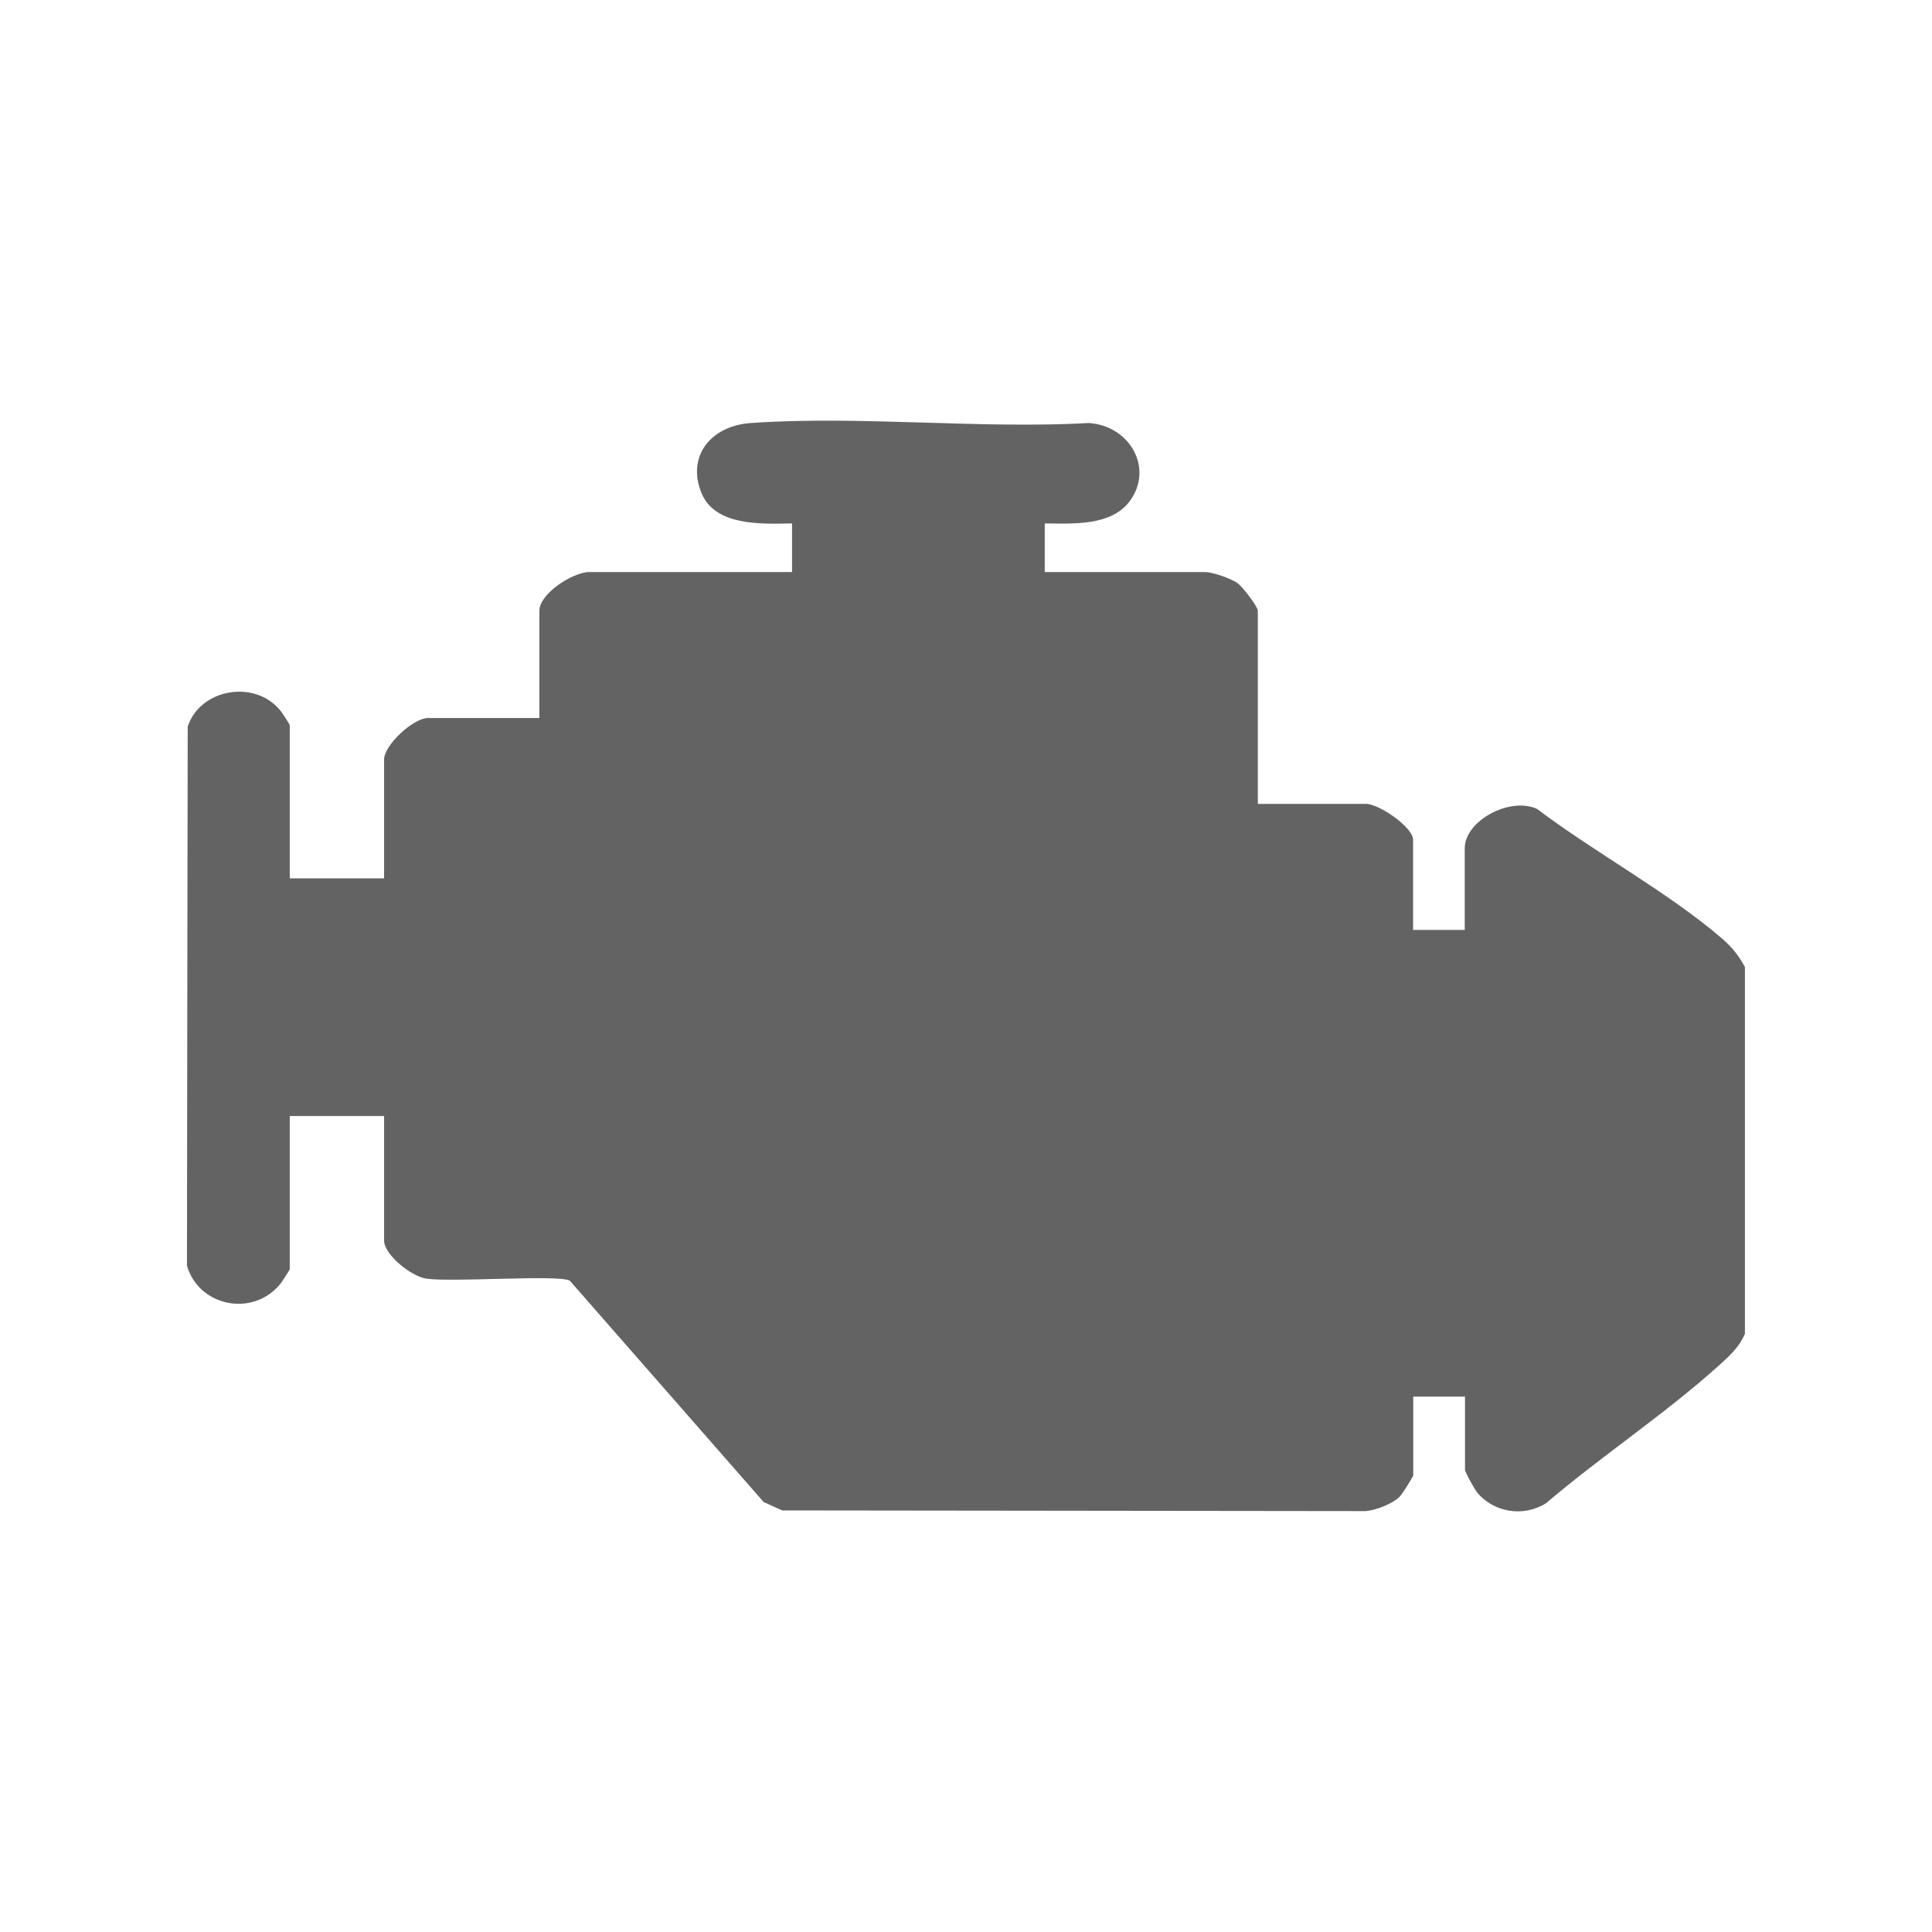 <svg xmlns="http://www.w3.org/2000/svg" width="31" height="31" viewBox="0 0 31 31" fill="none">
  <path d="M28 21.398C27.901 21.626 27.745 21.761 27.561 21.927C26.713 22.689 25.684 23.372 24.81 24.117C24.451 24.348 23.968 24.27 23.702 23.947C23.658 23.894 23.507 23.621 23.507 23.58V22.409H22.676V23.672C22.676 23.692 22.497 23.978 22.457 24.017C22.339 24.13 22.088 24.229 21.919 24.246L12.551 24.235L12.254 24.101L9.143 20.549C8.966 20.447 7.243 20.579 6.835 20.515C6.594 20.477 6.163 20.13 6.163 19.905V17.907H4.649V20.364C4.649 20.377 4.529 20.56 4.503 20.594C4.06 21.146 3.186 20.961 3 20.307L3.012 11.659C3.212 11.049 4.094 10.896 4.503 11.407C4.53 11.441 4.649 11.624 4.649 11.637V14.094H6.163V12.187C6.163 11.959 6.627 11.521 6.872 11.521H8.655V9.799C8.655 9.528 9.187 9.179 9.461 9.179H12.709V8.398C12.209 8.408 11.469 8.441 11.254 7.906C11.017 7.32 11.404 6.833 12.047 6.788C13.797 6.666 15.707 6.886 17.474 6.788C18.13 6.833 18.52 7.517 18.123 8.046C17.826 8.441 17.221 8.402 16.763 8.398V9.179H19.327C19.457 9.179 19.754 9.281 19.864 9.363C19.941 9.42 20.182 9.736 20.182 9.799V12.899H21.916C22.13 12.899 22.673 13.275 22.673 13.473V14.921H23.503V13.611C23.503 13.169 24.228 12.78 24.663 12.98C25.58 13.674 26.773 14.32 27.63 15.059C27.794 15.201 27.896 15.33 27.998 15.517V21.396L28 21.398Z" fill="#7C7C7C"/>
  <path d="M28 21.398C27.901 21.626 27.745 21.761 27.561 21.927C26.713 22.689 25.684 23.372 24.81 24.117C24.451 24.348 23.968 24.27 23.702 23.947C23.658 23.894 23.507 23.621 23.507 23.58V22.409H22.676V23.672C22.676 23.692 22.497 23.978 22.457 24.017C22.339 24.13 22.088 24.229 21.919 24.246L12.551 24.235L12.254 24.101L9.143 20.549C8.966 20.447 7.243 20.579 6.835 20.515C6.594 20.477 6.163 20.13 6.163 19.905V17.907H4.649V20.364C4.649 20.377 4.529 20.56 4.503 20.594C4.06 21.146 3.186 20.961 3 20.307L3.012 11.659C3.212 11.049 4.094 10.896 4.503 11.407C4.53 11.441 4.649 11.624 4.649 11.637V14.094H6.163V12.187C6.163 11.959 6.627 11.521 6.872 11.521H8.655V9.799C8.655 9.528 9.187 9.179 9.461 9.179H12.709V8.398C12.209 8.408 11.469 8.441 11.254 7.906C11.017 7.32 11.404 6.833 12.047 6.788C13.797 6.666 15.707 6.886 17.474 6.788C18.13 6.833 18.52 7.517 18.123 8.046C17.826 8.441 17.221 8.402 16.763 8.398V9.179H19.327C19.457 9.179 19.754 9.281 19.864 9.363C19.941 9.42 20.182 9.736 20.182 9.799V12.899H21.916C22.13 12.899 22.673 13.275 22.673 13.473V14.921H23.503V13.611C23.503 13.169 24.228 12.78 24.663 12.98C25.58 13.674 26.773 14.32 27.63 15.059C27.794 15.201 27.896 15.33 27.998 15.517V21.396L28 21.398Z" fill="black" fill-opacity="0.2"/>
</svg>
